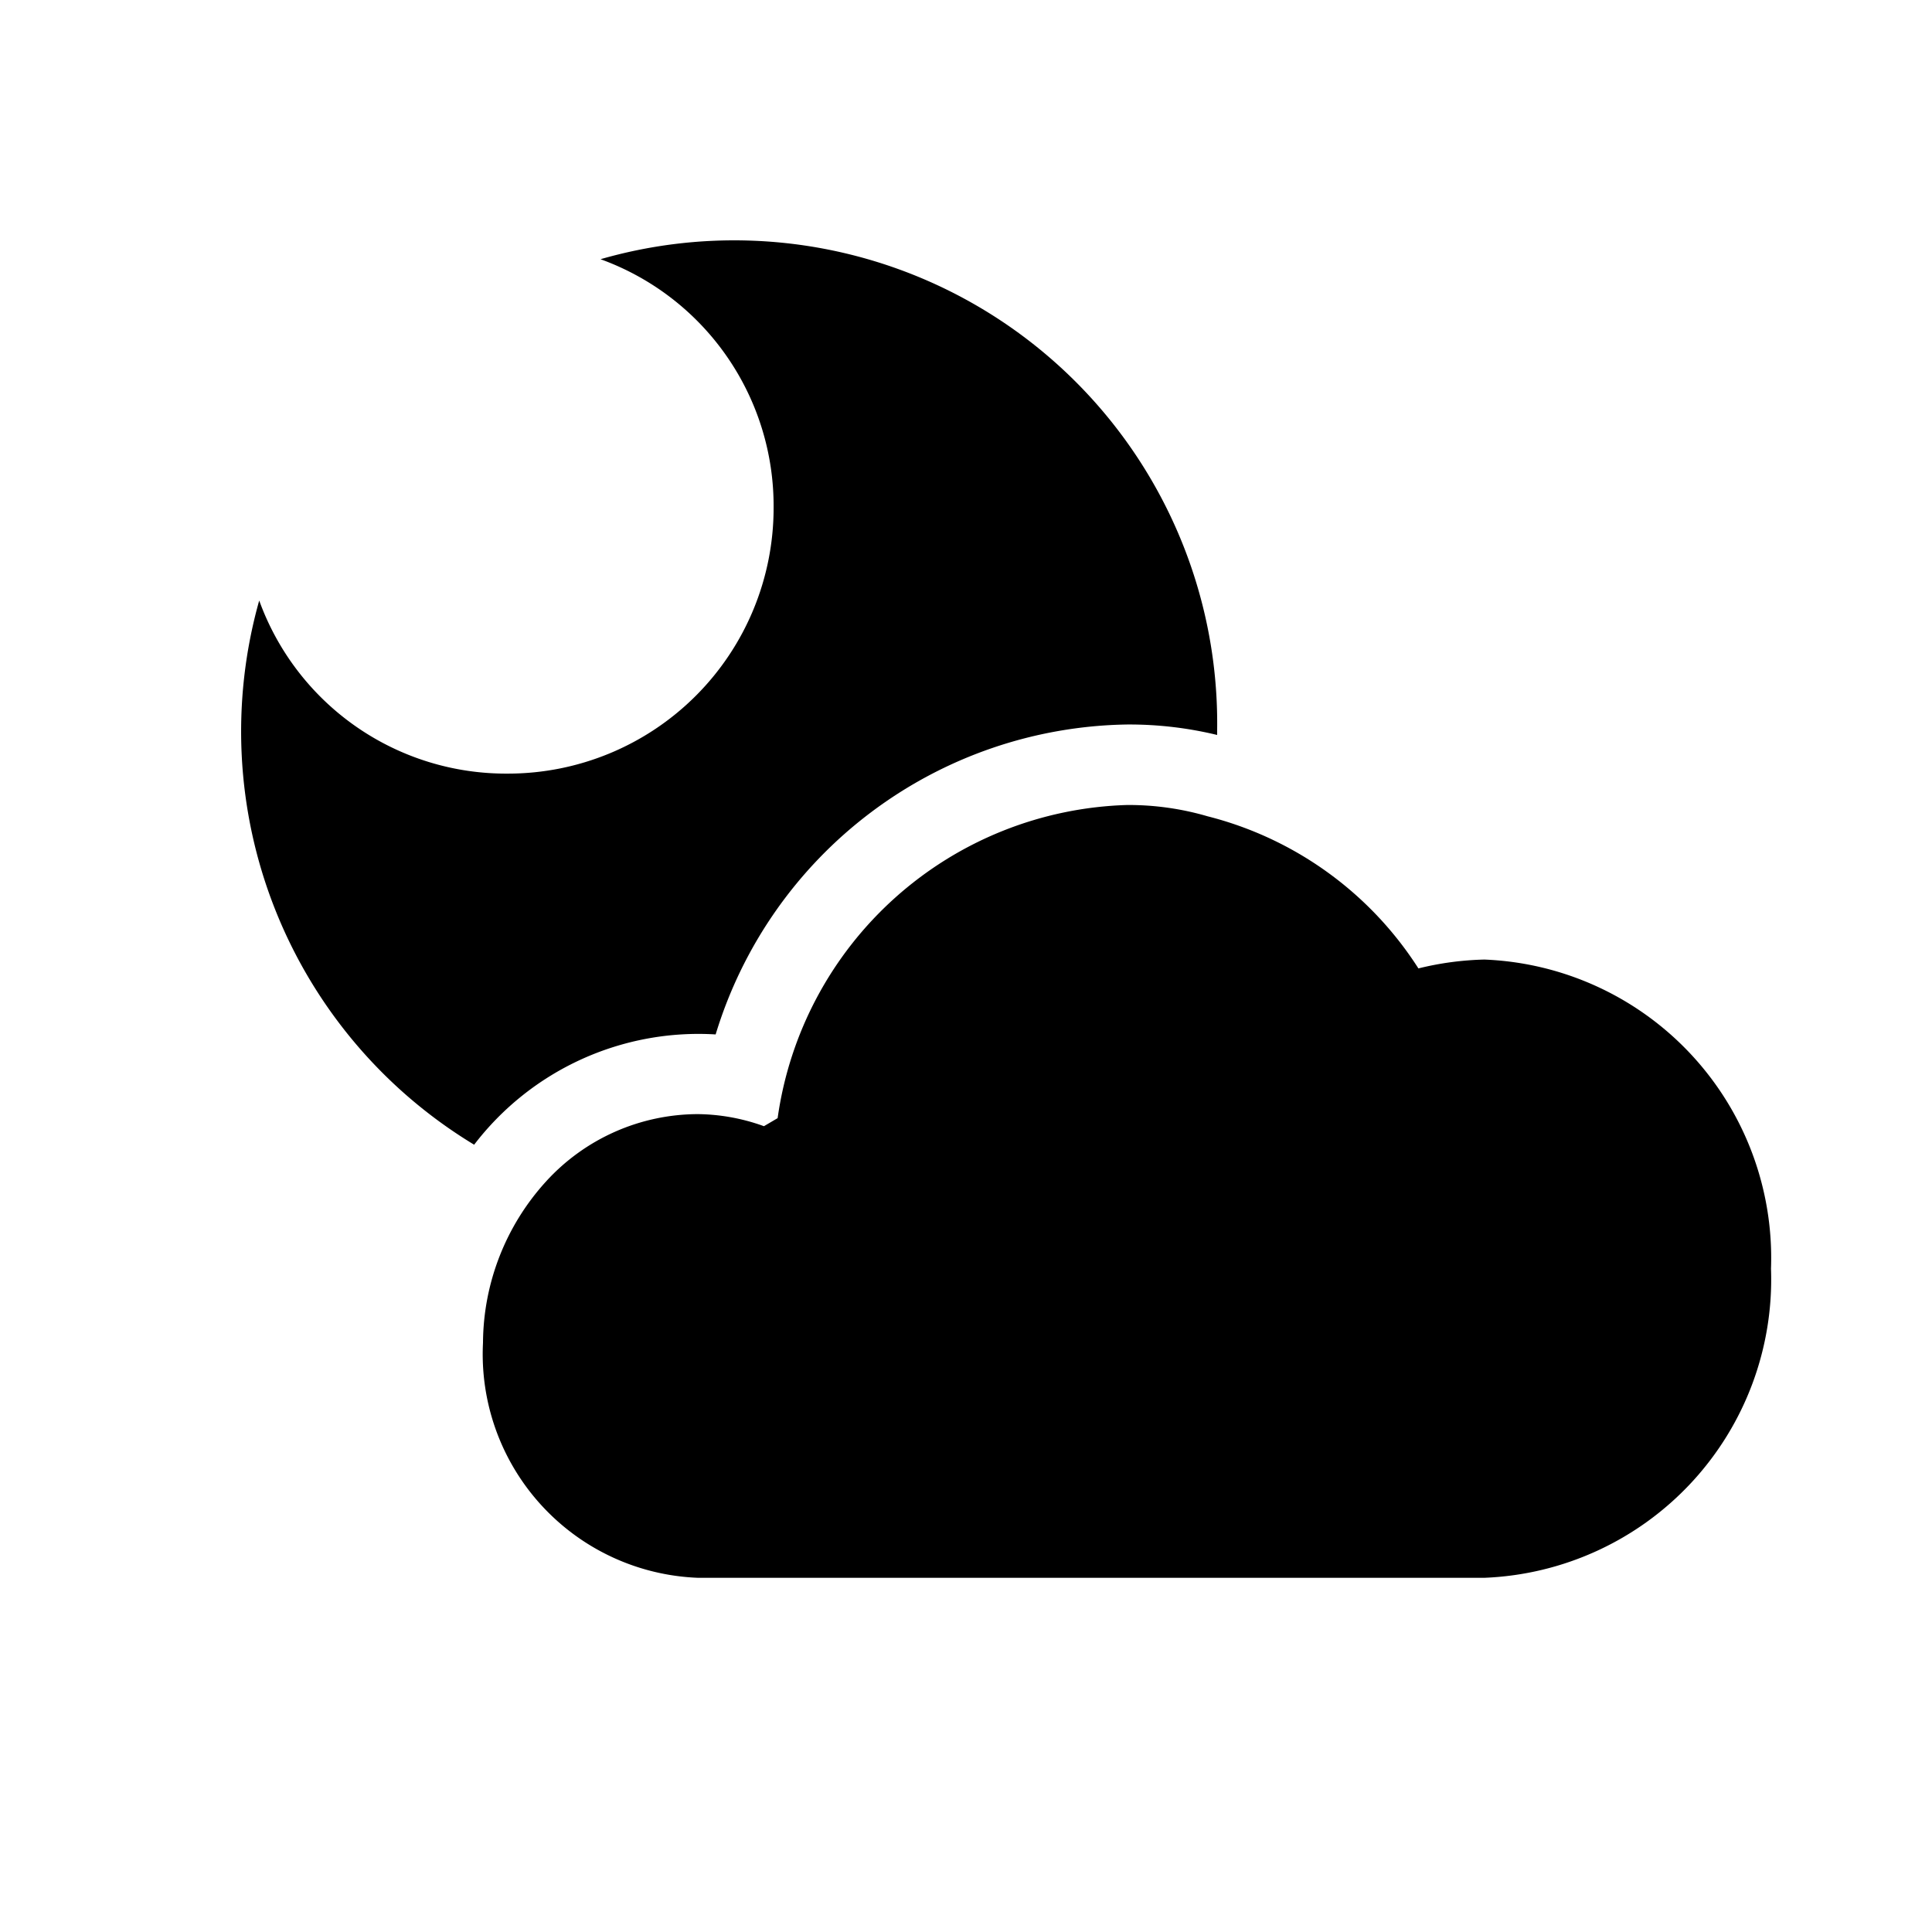 <?xml version="1.0" encoding="utf-8"?><!-- Uploaded to: SVG Repo, www.svgrepo.com, Generator: SVG Repo Mixer Tools -->
<svg fill="#000000" width="800px" height="800px" viewBox="0 0 24 24" xmlns="http://www.w3.org/2000/svg" id="moon-cloudy" class="icon glyph"><path d="M15.12,9.06v.07A4.64,4.64,0,0,0,14,9a5.43,5.43,0,0,0-5.11,3.85,3.51,3.51,0,0,0-3,1.37A6,6,0,0,1,3.22,7.46,3.26,3.26,0,0,0,6.31,9.61a3.3,3.3,0,0,0,3.3-3.3A3.26,3.26,0,0,0,7.46,3.22a6,6,0,0,1,7.66,5.84Zm3.32,2.86a3.76,3.76,0,0,0-.82.11A4.39,4.39,0,0,0,15,10.14,3.49,3.49,0,0,0,14,10a4.52,4.52,0,0,0-4.34,3.89l-.17.1a2.48,2.48,0,0,0-.82-.15,2.56,2.56,0,0,0-1.89.84,3,3,0,0,0-.78,2A2.78,2.78,0,0,0,8.67,19.6h9.77A3.71,3.71,0,0,0,22,15.76,3.71,3.71,0,0,0,18.44,11.92Z"></path></svg>